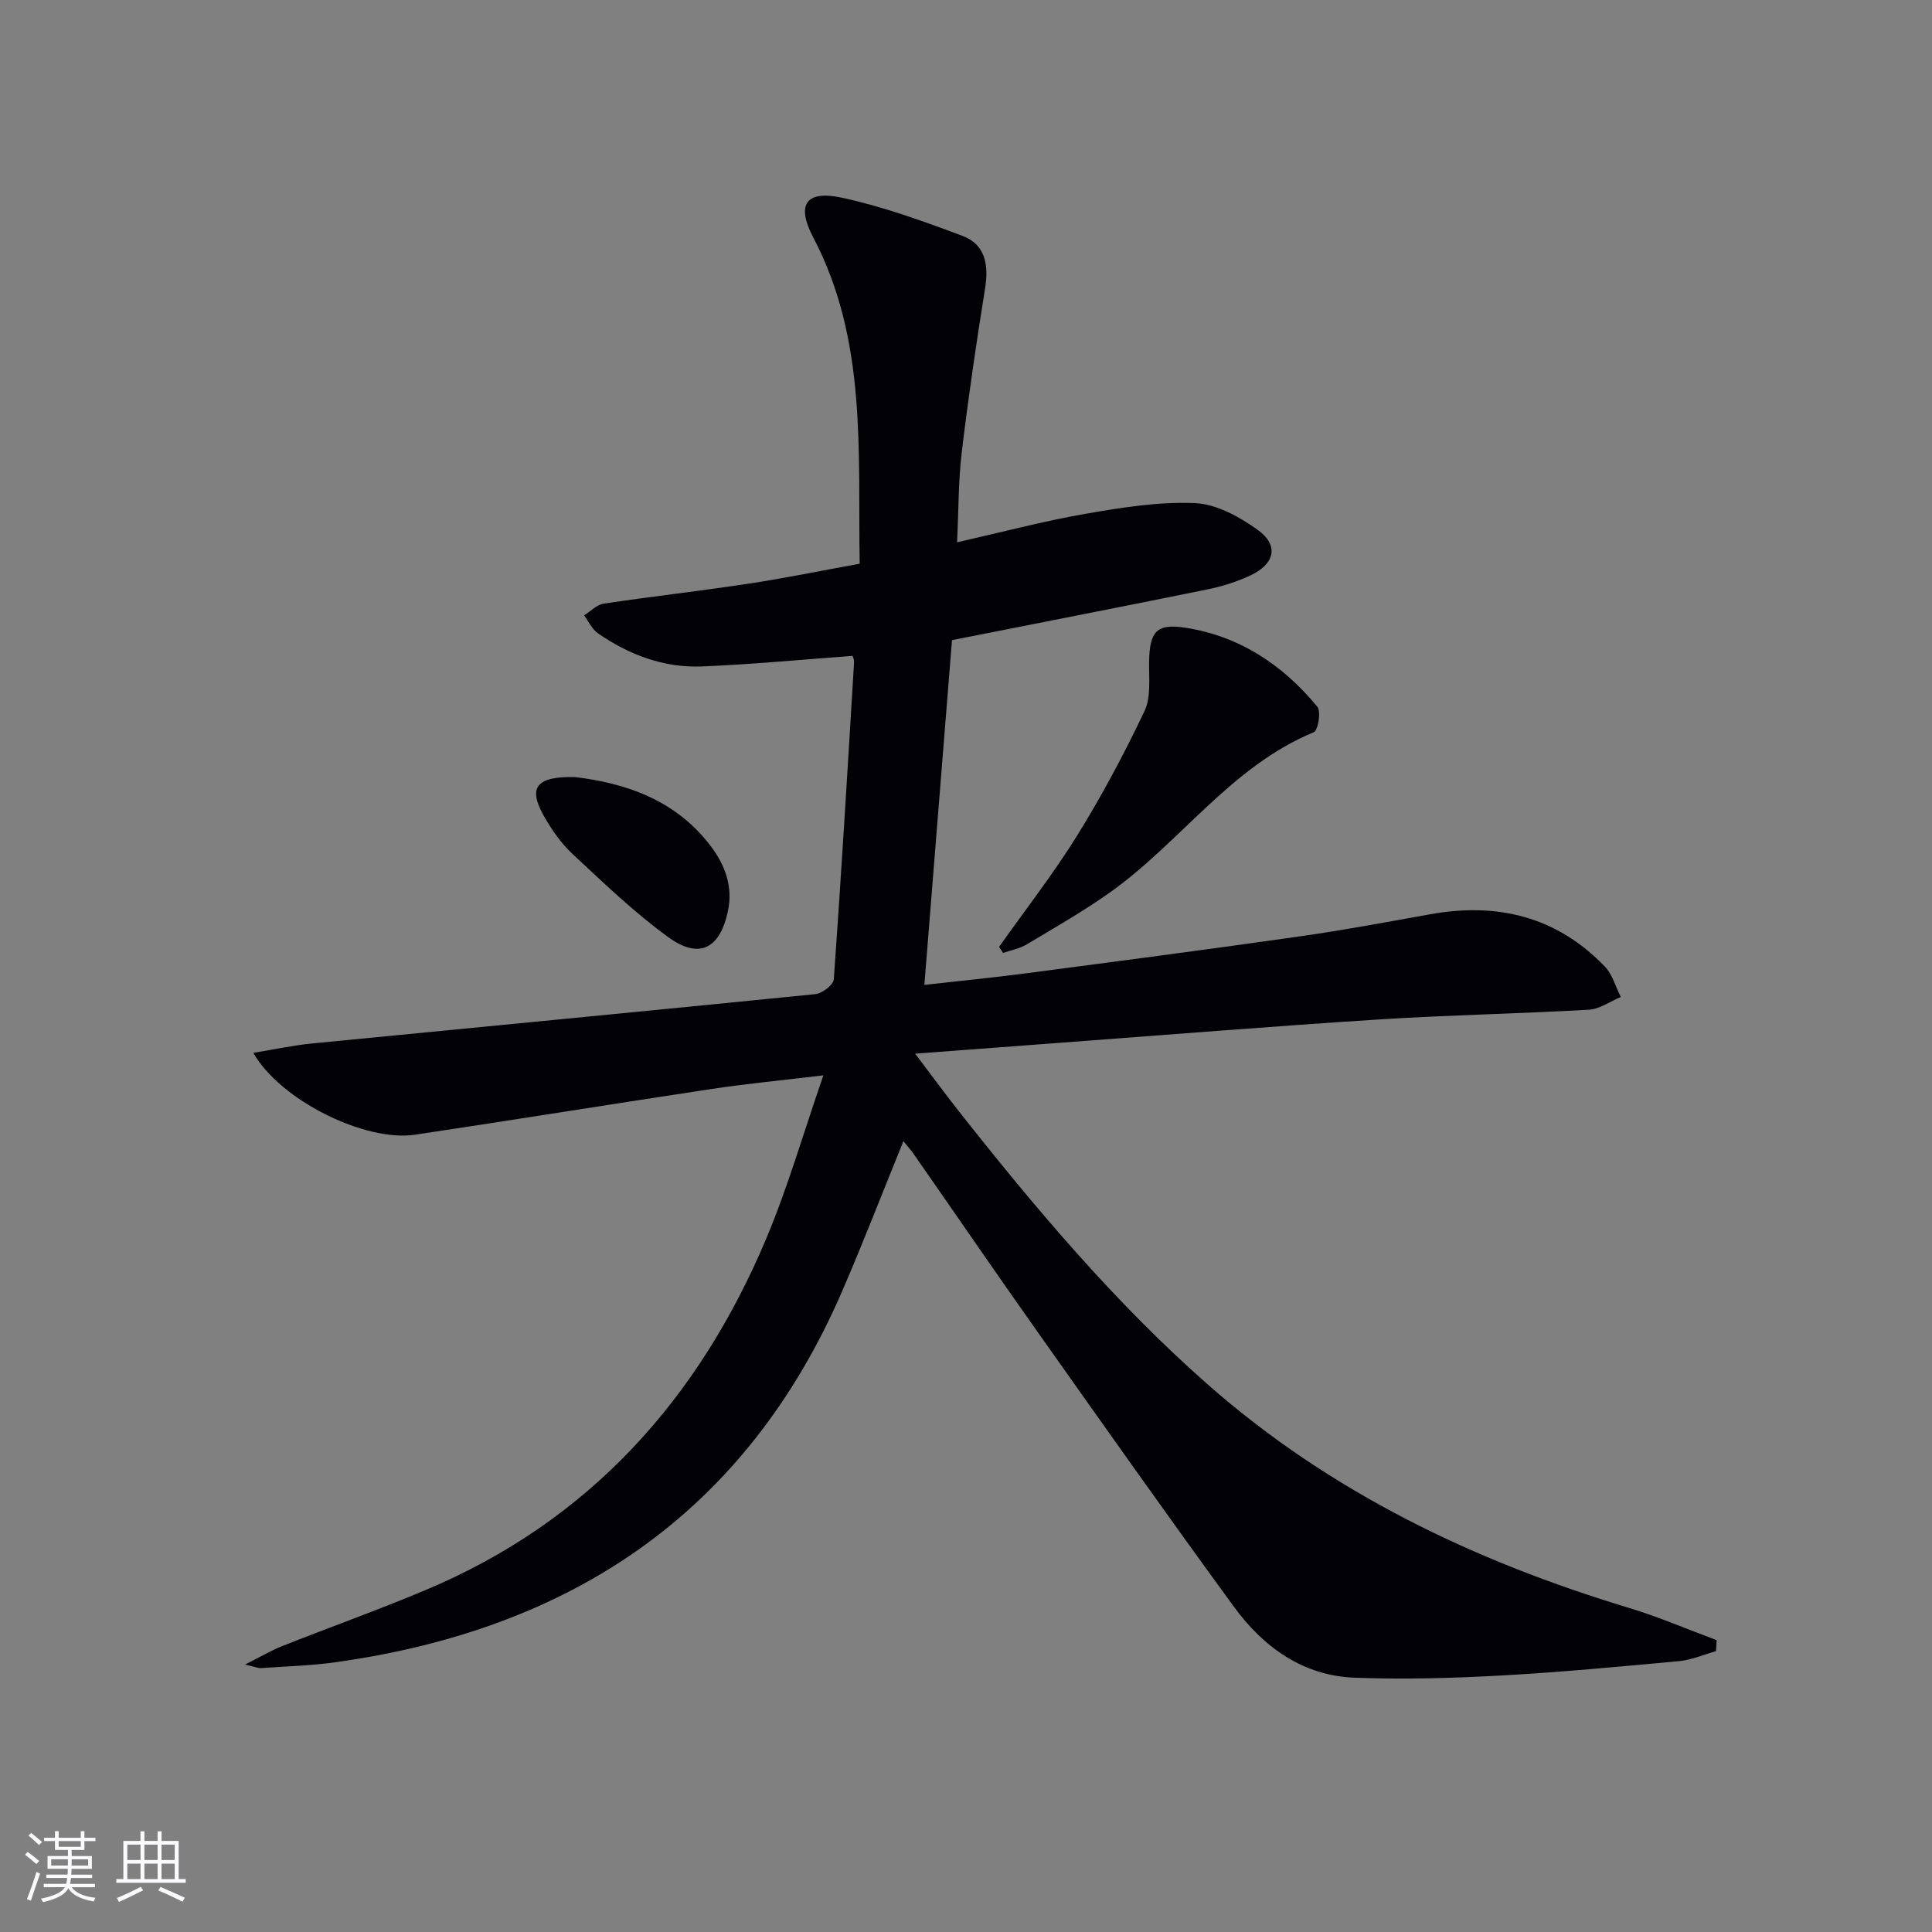 <svg enable-background="new 0 0 400 400" viewBox="0 0 400 400" xmlns="http://www.w3.org/2000/svg"><rect x="0" y="0" width="400" height="400" fill="#808080" stroke="none"/><g fill="#010106"><path d="m187.04 236.27c-4.3 10.56-8.28 20.88-12.67 31.03-19.95 46.08-56.18 70.06-104.92 76.85-5.09.71-10.26.85-15.4 1.21-.57.04-1.15-.24-3.32-.73 3.39-1.7 5.43-2.92 7.61-3.79 9.88-3.91 19.89-7.49 29.68-11.6 33.94-14.22 56.65-39.53 70.69-72.96 4.41-10.5 7.57-21.53 11.76-33.64-8.73 1.05-15.93 1.73-23.06 2.81-20.51 3.09-40.99 6.42-61.51 9.48-10.27 1.53-27.84-7.08-33.45-16.95 4.36-.71 8.24-1.55 12.16-1.94 34.72-3.41 69.46-6.71 104.17-10.21 1.43-.14 3.77-1.91 3.85-3.06 1.57-21.89 2.87-43.8 4.2-65.7.03-.46-.22-.94-.31-1.28-10.47.76-20.83 1.77-31.22 2.19-7.85.32-15.04-2.41-21.48-6.84-1.23-.85-1.94-2.46-2.89-3.73 1.34-.84 2.61-2.21 4.04-2.43 10.01-1.5 20.08-2.63 30.09-4.15 7.52-1.14 14.99-2.68 22.93-4.12-.41-23.11 1.61-46.19-9.62-67.56-3.56-6.77-1.56-9.82 5.91-8.22 8.51 1.83 16.82 4.84 25 7.91 4.74 1.78 5.45 6.02 4.67 10.86-1.82 11.28-3.47 22.59-4.83 33.93-.71 5.89-.64 11.88-.97 18.65 9.24-2.09 17.84-4.38 26.58-5.9 7.47-1.3 15.12-2.53 22.63-2.22 4.42.18 9.18 2.79 12.95 5.48 4.52 3.22 3.71 7.08-1.44 9.5-2.82 1.33-5.89 2.28-8.94 2.9-17.39 3.54-34.82 6.93-52.83 10.49-1.87 23.36-3.77 46.99-5.72 71.38 6.98-.79 14-1.47 20.98-2.39 18.94-2.48 37.88-4.97 56.8-7.66 9.04-1.28 18.02-2.97 27-4.58 13.89-2.49 26.16.49 36.11 10.84 1.58 1.64 2.22 4.17 3.3 6.29-2.2.92-4.37 2.51-6.62 2.64-14.44.83-28.92 1.09-43.35 2.01-22.07 1.41-44.11 3.2-66.16 4.84-9.61.71-19.22 1.44-29.97 2.25 3.29 4.34 6.06 8.13 8.96 11.81 15.9 20.16 32.43 39.81 51.76 56.8 25.29 22.22 54.95 36.43 86.98 46.11 6.19 1.87 12.17 4.45 18.25 6.71-.05.76-.1 1.52-.15 2.28-2.55.71-5.05 1.82-7.64 2.06-12.42 1.15-24.84 2.32-37.29 3-9.94.54-19.93.8-29.86.43-10.73-.4-18.9-6.33-25-14.68-13.74-18.8-27.16-37.83-40.61-56.84-8.65-12.22-17.11-24.58-25.67-36.86-.62-.9-1.37-1.72-2.16-2.7z"/><path d="m206.84 196.06c5.44-7.7 11.27-15.16 16.23-23.16 5.12-8.26 9.71-16.88 13.88-25.66 1.39-2.92.9-6.81.96-10.27.11-6.1 1.48-7.9 7.27-7.04 11.33 1.68 20.38 7.68 27.56 16.39.81.98.15 4.91-.73 5.27-17.19 7.12-27.59 22.78-42.14 33.13-5.53 3.93-11.46 7.31-17.29 10.8-1.46.88-3.26 1.2-4.9 1.77-.28-.4-.56-.82-.84-1.23z"/><path d="m118.99 160.88c10.23 1.21 20.77 4.56 28.13 14.26 2.99 3.94 4.67 8.4 3.59 13.49-1.65 7.8-5.95 10.06-12.38 5.38-7.05-5.13-13.4-11.25-19.8-17.21-2.38-2.22-4.34-5.05-5.95-7.9-3.26-5.8-1.65-8.17 6.41-8.02z"/></g><path d="m5.17 384 .55-.58c.85.61 1.65 1.24 2.4 1.87l-.59.64c-.83-.73-1.62-1.38-2.36-1.93m1.22 9.53-.82-.34c.71-1.76 1.37-3.64 1.98-5.63.24.13.5.25.76.36-.6 1.67-1.24 3.54-1.92 5.61m-.5-13.5.57-.54c.56.44 1.31 1.06 2.26 1.87l-.64.64c-.68-.66-1.41-1.32-2.19-1.97m3.25.46h2.24v-1.36h.77v1.36h4.57v-1.36h.76v1.36h2.28v.69h-2.28v1.84h-2.64v1.26h4.18v2.64h-4.21c0 .45-.02.86-.05 1.21h4.32v.69h-4.38c-.04.34-.1.75-.19 1.22h5.15v.69h-4.82c.87 1.19 2.51 1.92 4.93 2.19-.17.32-.3.57-.37.76-2.77-.49-4.52-1.41-5.26-2.76-.56 1.26-2.3 2.23-5.24 2.9-.12-.24-.26-.48-.43-.72 2.73-.55 4.38-1.34 4.96-2.38h-4.38v-.69h4.65c.1-.38.17-.79.21-1.22h-4.32v-.69h4.4c.03-.34.05-.75.05-1.21h-4.2v-2.64h4.23v-1.26h-2.69v-1.84h-2.24zm1.46 4.46v1.29h3.45c.01-.4.02-.57.01-.53v-.32-.45h-3.46zm1.55-2.59h4.57v-1.19h-4.57zm6.11 2.59h-3.42v.77c-.01.19-.01.37-.02.53h3.44z" fill="#fafafc"/><path d="m32.63 379.16h.82v1.98h3.54v7.89h1.46v.78h-14.37v-.78h1.46v-7.89h3.54v-1.98h.82v1.98h2.73zm-3.49 11.48.5.73c-1.61.82-3.28 1.63-5 2.41-.13-.27-.28-.55-.44-.82 1.75-.72 3.4-1.49 4.94-2.32m-2.78-5.55h2.73v-3.18h-2.73zm0 3.95h2.73v-3.2h-2.73zm3.54-3.95h2.73v-3.18h-2.73zm0 3.95h2.73v-3.2h-2.73zm7.89 4.68c-1.84-.92-3.51-1.7-5.02-2.32l.45-.73c1.89.8 3.57 1.55 5.04 2.23zm-1.62-11.81h-2.73v3.18h2.73zm-2.73 7.13h2.73v-3.2h-2.73z" fill="#fafafc"/></svg>